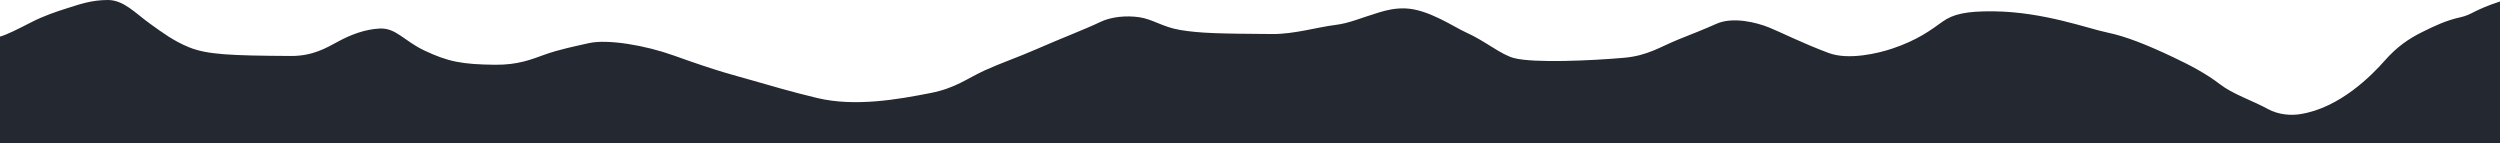 <svg width="1920" height="110" viewBox="0 0 1920 110" fill="none" xmlns="http://www.w3.org/2000/svg">
<path d="M24.448 16.88C13.518 22.501 4.498 26.984 0 28.097L0 110H1920V1.129C1899.34 7.939 1898.68 11.276 1889.69 13.231C1878.47 15.742 1870.17 19.686 1859.99 24.743C1849.83 29.816 1840.95 35.81 1831.36 46.679C1821.93 57.357 1797.25 82.871 1766.54 87.661C1759.4 88.774 1750.07 88.259 1741.67 83.692C1729.25 76.942 1714.87 72.389 1704.77 64.587C1694.57 56.716 1682.34 50.242 1669.32 44.075C1648.55 34.232 1632.41 27.86 1618.47 24.996C1603.38 21.894 1569.65 9.172 1531.4 8.705C1509.98 8.444 1499.92 10.875 1491.91 16.602C1482.85 23.074 1472.93 30.734 1453.08 37.384C1442.16 41.041 1419.6 46.343 1404.47 40.713C1384.07 33.12 1367.92 24.842 1358.54 21.06C1349.48 17.411 1331 12.555 1318.22 18.279C1308.79 22.501 1299.85 25.955 1289.57 30.086C1274.89 35.985 1265.51 42.809 1247 44.404C1221.09 46.637 1178.39 48.519 1162.99 44.665C1152.82 42.12 1140.76 31.536 1126.08 24.987C1116.65 20.782 1096.99 7.085 1079.34 6.464C1071.44 6.186 1064.92 7.756 1059 9.573C1044.31 14.074 1035.89 17.894 1025.86 19.113C1011.85 20.816 994.041 26.258 977.142 26.133C937.3 25.838 922.025 25.625 906.41 23.032C892.858 20.782 885.273 14.673 874.786 13.197C864.964 11.815 853.562 12.773 845.015 16.88C833.317 22.501 815.814 29.069 794.888 38.235C782.093 43.839 767.969 48.714 756.47 53.961C742.896 60.154 733.95 67.634 714.979 71.38C689.367 76.436 656.594 82.182 627.598 75.273C608.712 70.773 589.844 65.248 577.89 61.789C564.315 57.862 553.194 55.48 517.556 42.668C495.686 34.805 466.591 29.835 452.069 33.162C442.247 35.412 429.714 37.874 418.534 41.876C408.34 45.525 398.02 49.941 380.038 49.73C354.856 49.435 344.128 47.424 325.819 38.741C310.414 31.434 304.021 21.261 291.561 21.911C280.259 22.501 269.4 26.634 259.925 31.771C250.103 37.097 239.937 43.094 223.237 42.988C176.998 42.693 159.013 41.984 145.001 36.229C133.325 31.434 125.076 25.286 114.868 17.95C103.939 10.096 94.995 -0.016 82.837 1.8971e-05C70.031 0.017 61.003 3.373 51.958 6.194C42.905 9.017 33.066 12.448 24.448 16.88Z" fill="#232831"/>
</svg>
